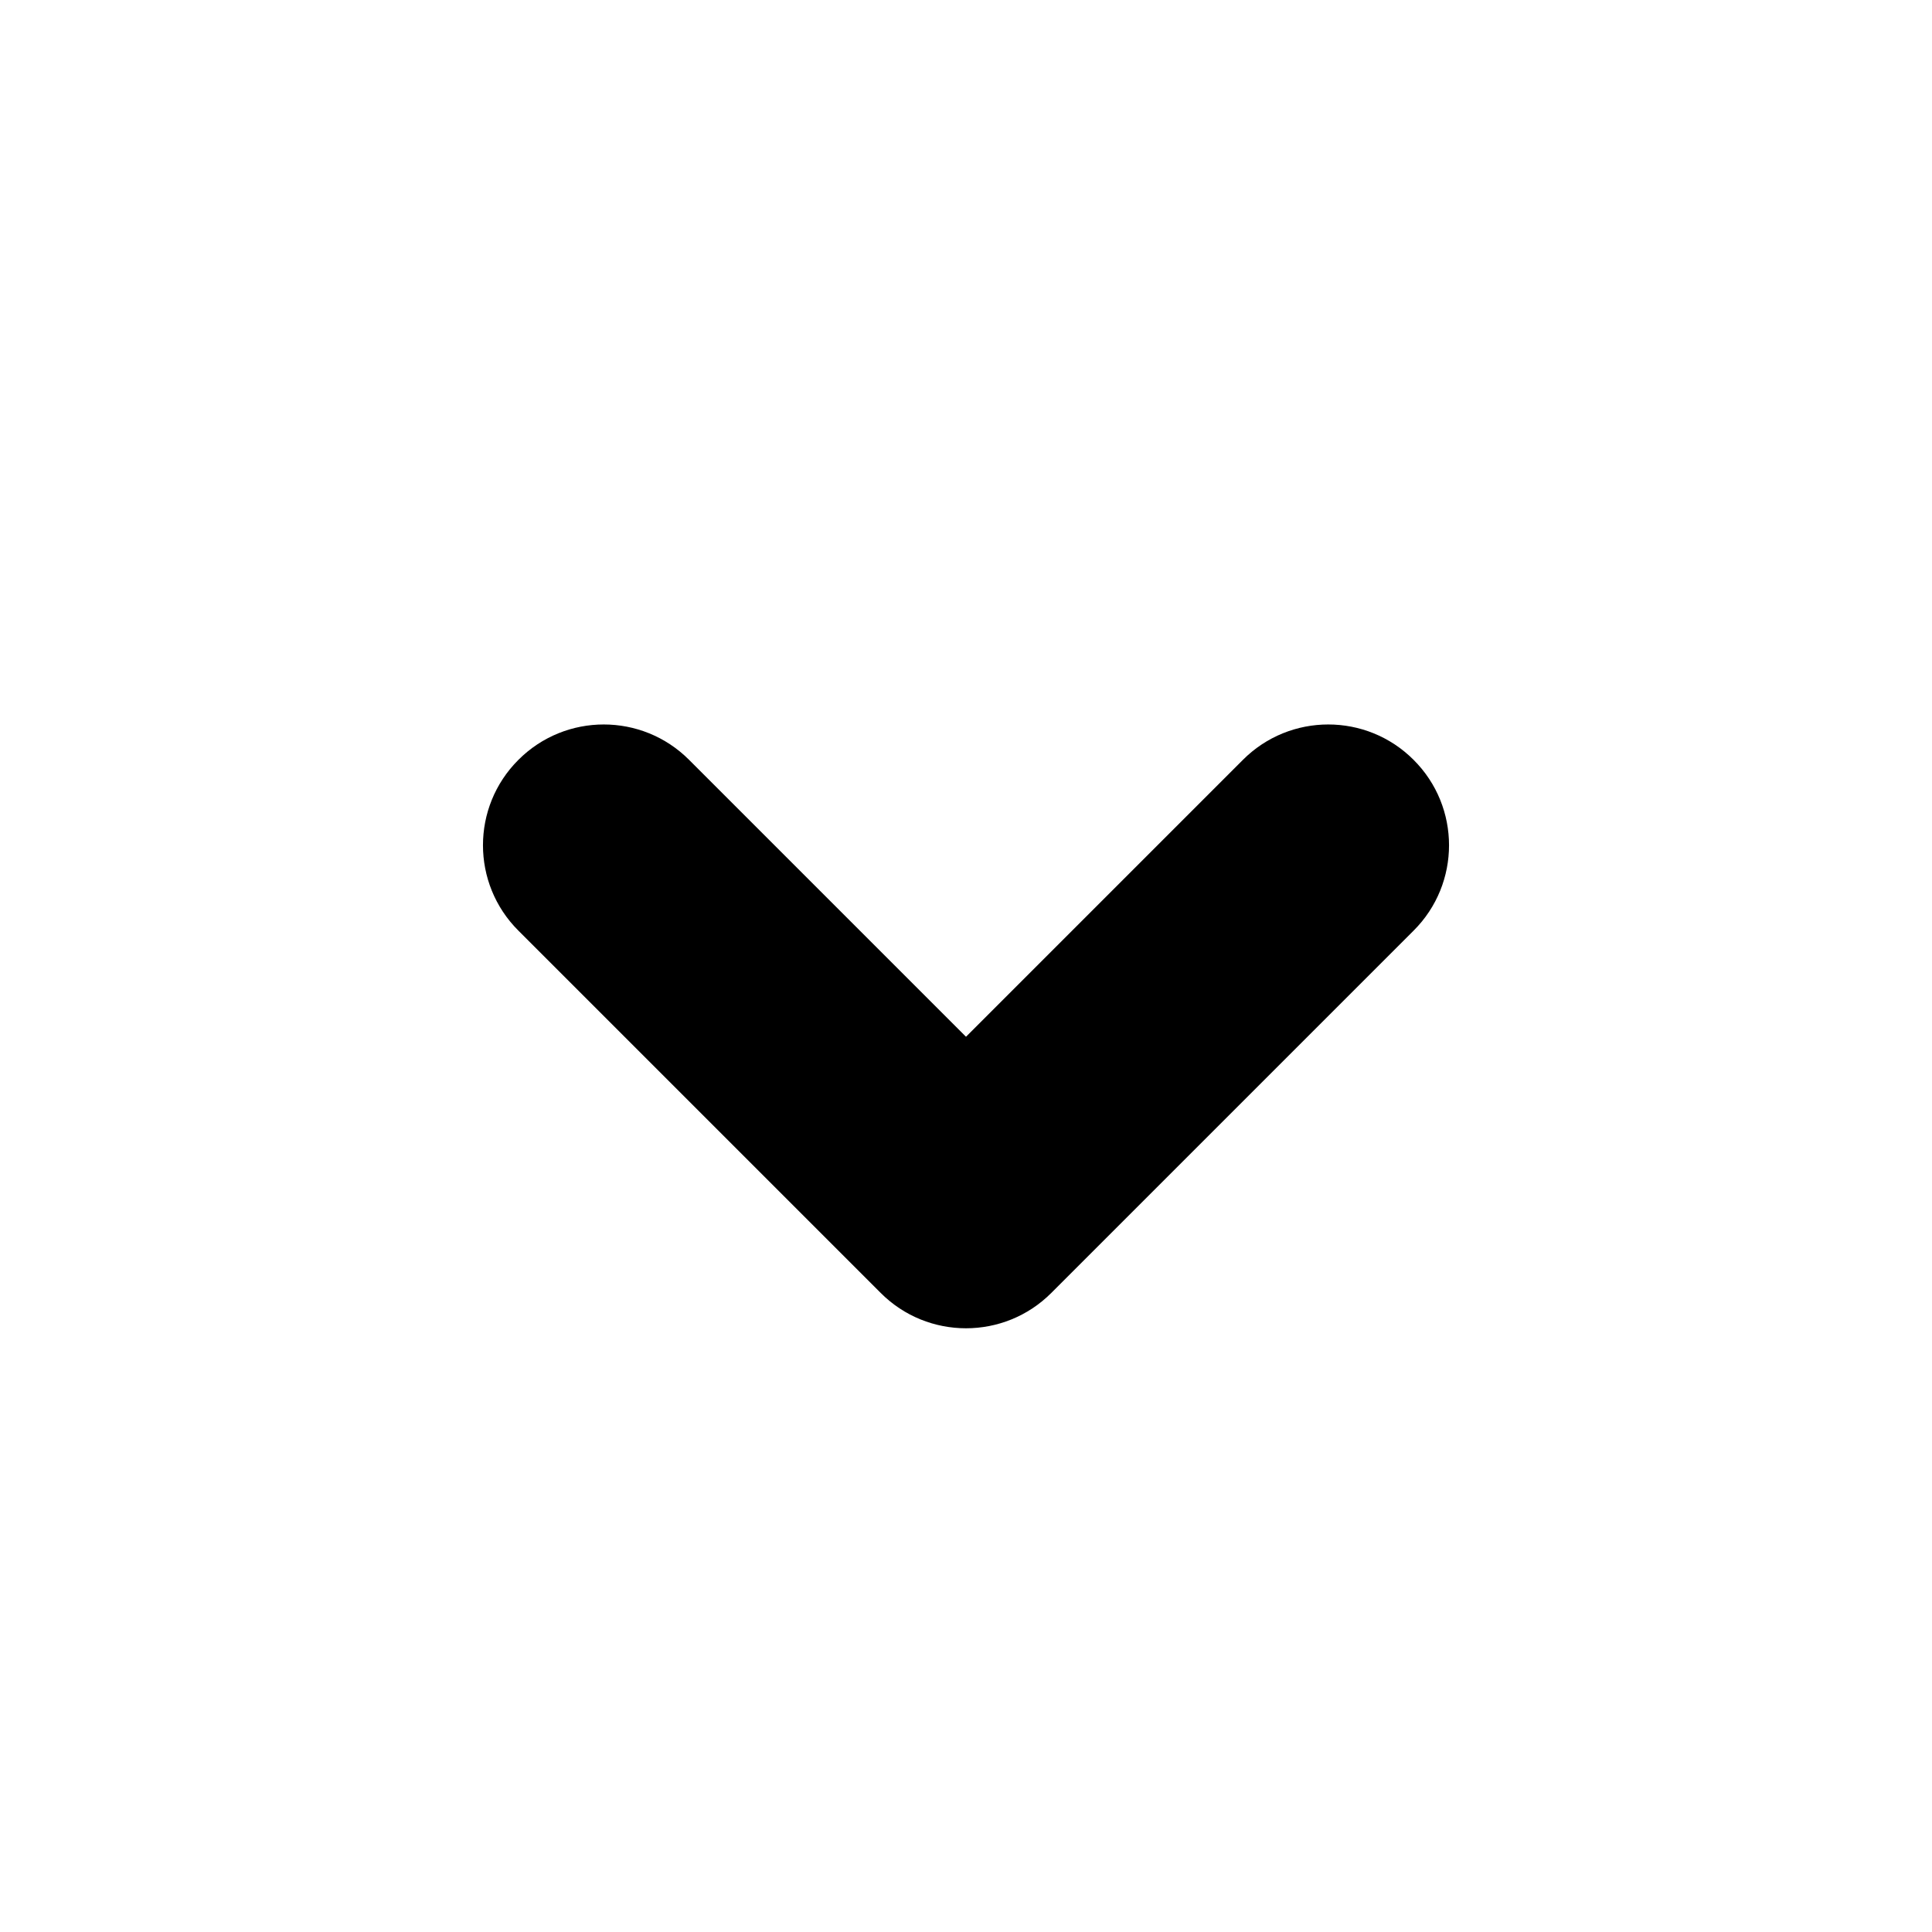 <?xml version="1.0" encoding="utf-8"?><!-- Скачано с сайта svg4.ru / Downloaded from svg4.ru -->
<svg width="800px" height="800px" viewBox="0 0 16 16" xmlns="http://www.w3.org/2000/svg">
  <path fill="#000000" fill-rule="evenodd" d="M7.293,10.707 C7.683,11.098 8.317,11.098 8.707,10.707 L11.707,7.707 C12.098,7.317 12.098,6.683 11.707,6.293 C11.317,5.902 10.683,5.902 10.293,6.293 L8,8.586 L5.707,6.293 C5.317,5.902 4.683,5.902 4.293,6.293 C3.902,6.683 3.902,7.317 4.293,7.707 L7.293,10.707 Z"/>
</svg>